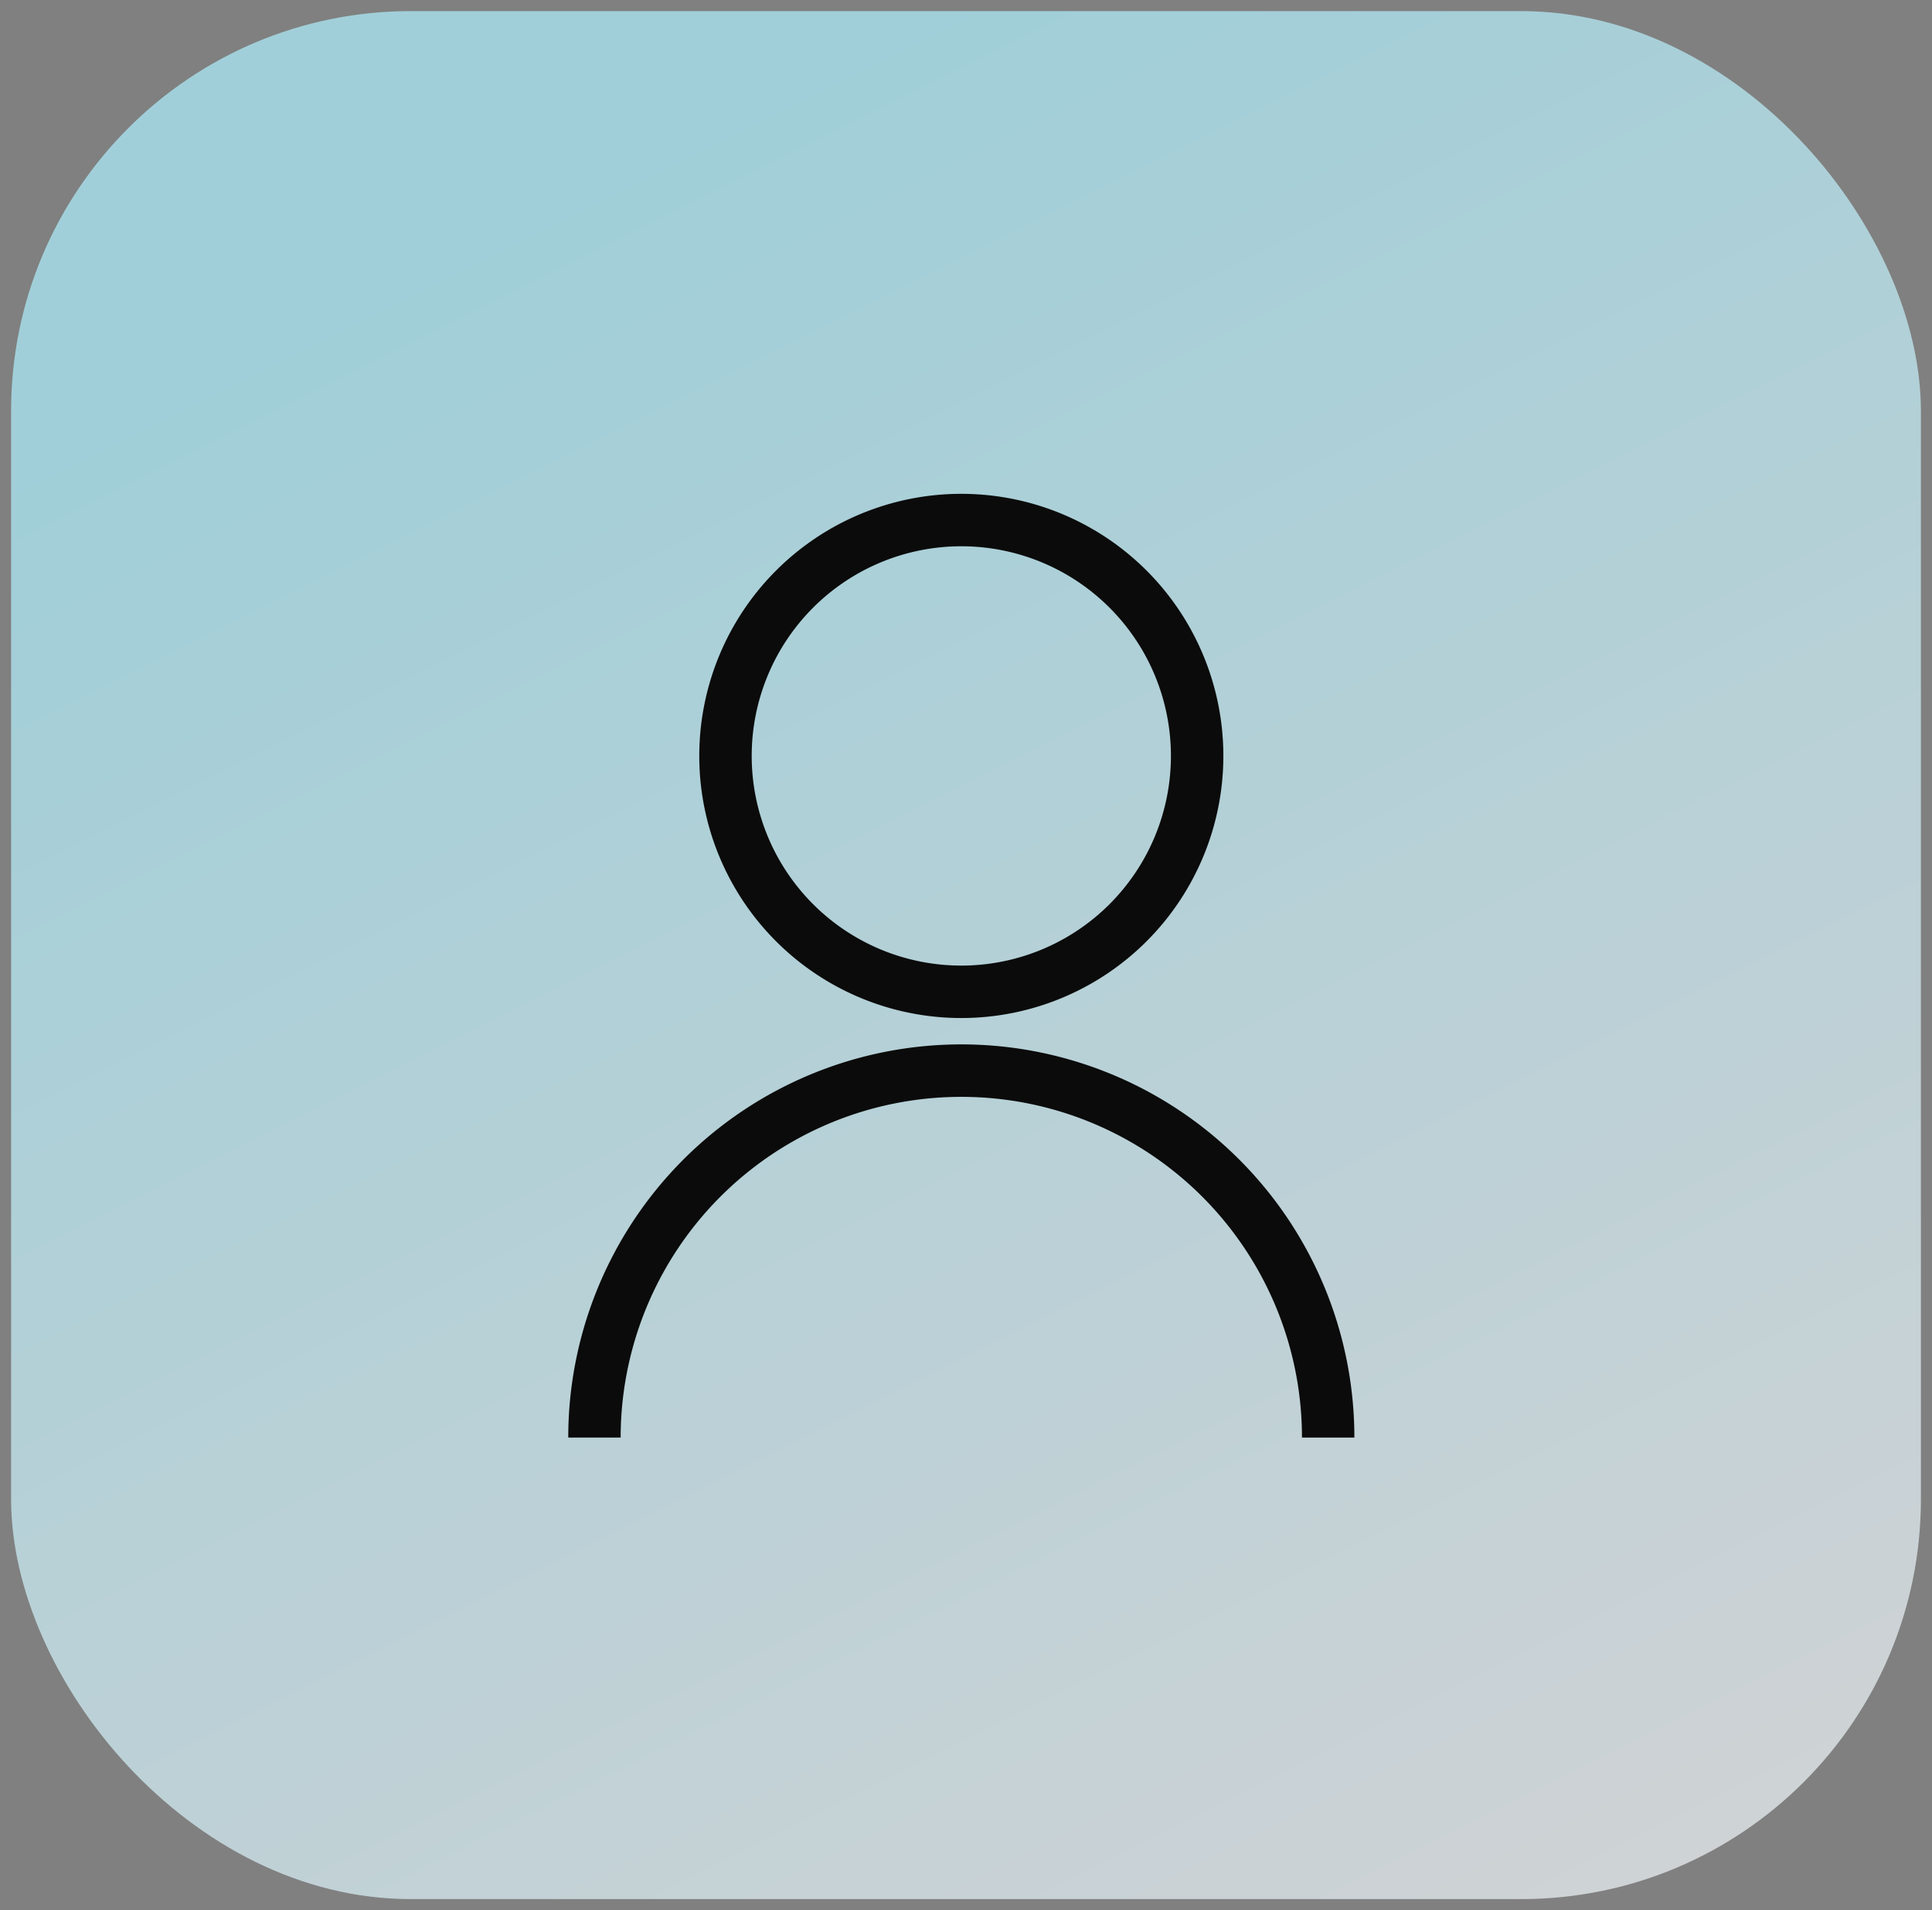 <svg xmlns="http://www.w3.org/2000/svg" xmlns:xlink="http://www.w3.org/1999/xlink" width="87" height="86" viewBox="0 0 87 86">
  <rect x="0" y="0" width="87" height="86" fill="#808080" stroke="none"/>
  <defs>
    <linearGradient id="linear-gradient" x1="0.5" x2="1" y2="1" gradientUnits="objectBoundingBox">
      <stop offset="0" stop-color="#aff1ff"/>
      <stop offset="1" stop-color="#f5f7fa"/>
    </linearGradient>
  </defs>
  <g id="Group_381301" data-name="Group 381301" transform="translate(0.844 0.344)">
    <rect id="Rectangle_241016" data-name="Rectangle 241016" width="86" height="85" rx="18" transform="translate(-0.344 0.156)" stroke="rgba(0,0,0,0)" stroke-width="1" opacity="0.7" fill="url(#linear-gradient)"/>
    <g id="Group_379151" data-name="Group 379151" transform="translate(24.745 21.89)">
      <path id="Path_390585" data-name="Path 390585" d="M18.8,4.61a9.439,9.439,0,1,0,9.439,9.439A9.439,9.439,0,0,0,18.8,4.61ZM7,14.049a11.8,11.8,0,1,1,11.8,11.8A11.8,11.8,0,0,1,7,14.049Z" transform="translate(-1.1 -2.25)" fill="#0b0b0b" fill-rule="evenodd"/>
      <path id="Path_390586" data-name="Path 390586" d="M22.2,17.11A15.339,15.339,0,0,0,6.86,32.448H4.5a17.7,17.7,0,0,1,35.4,0h-2.36A15.339,15.339,0,0,0,22.2,17.11Z" transform="translate(-4.5 10.038)" fill="#0b0b0b" fill-rule="evenodd"/>
    </g>
  </g>
</svg>
